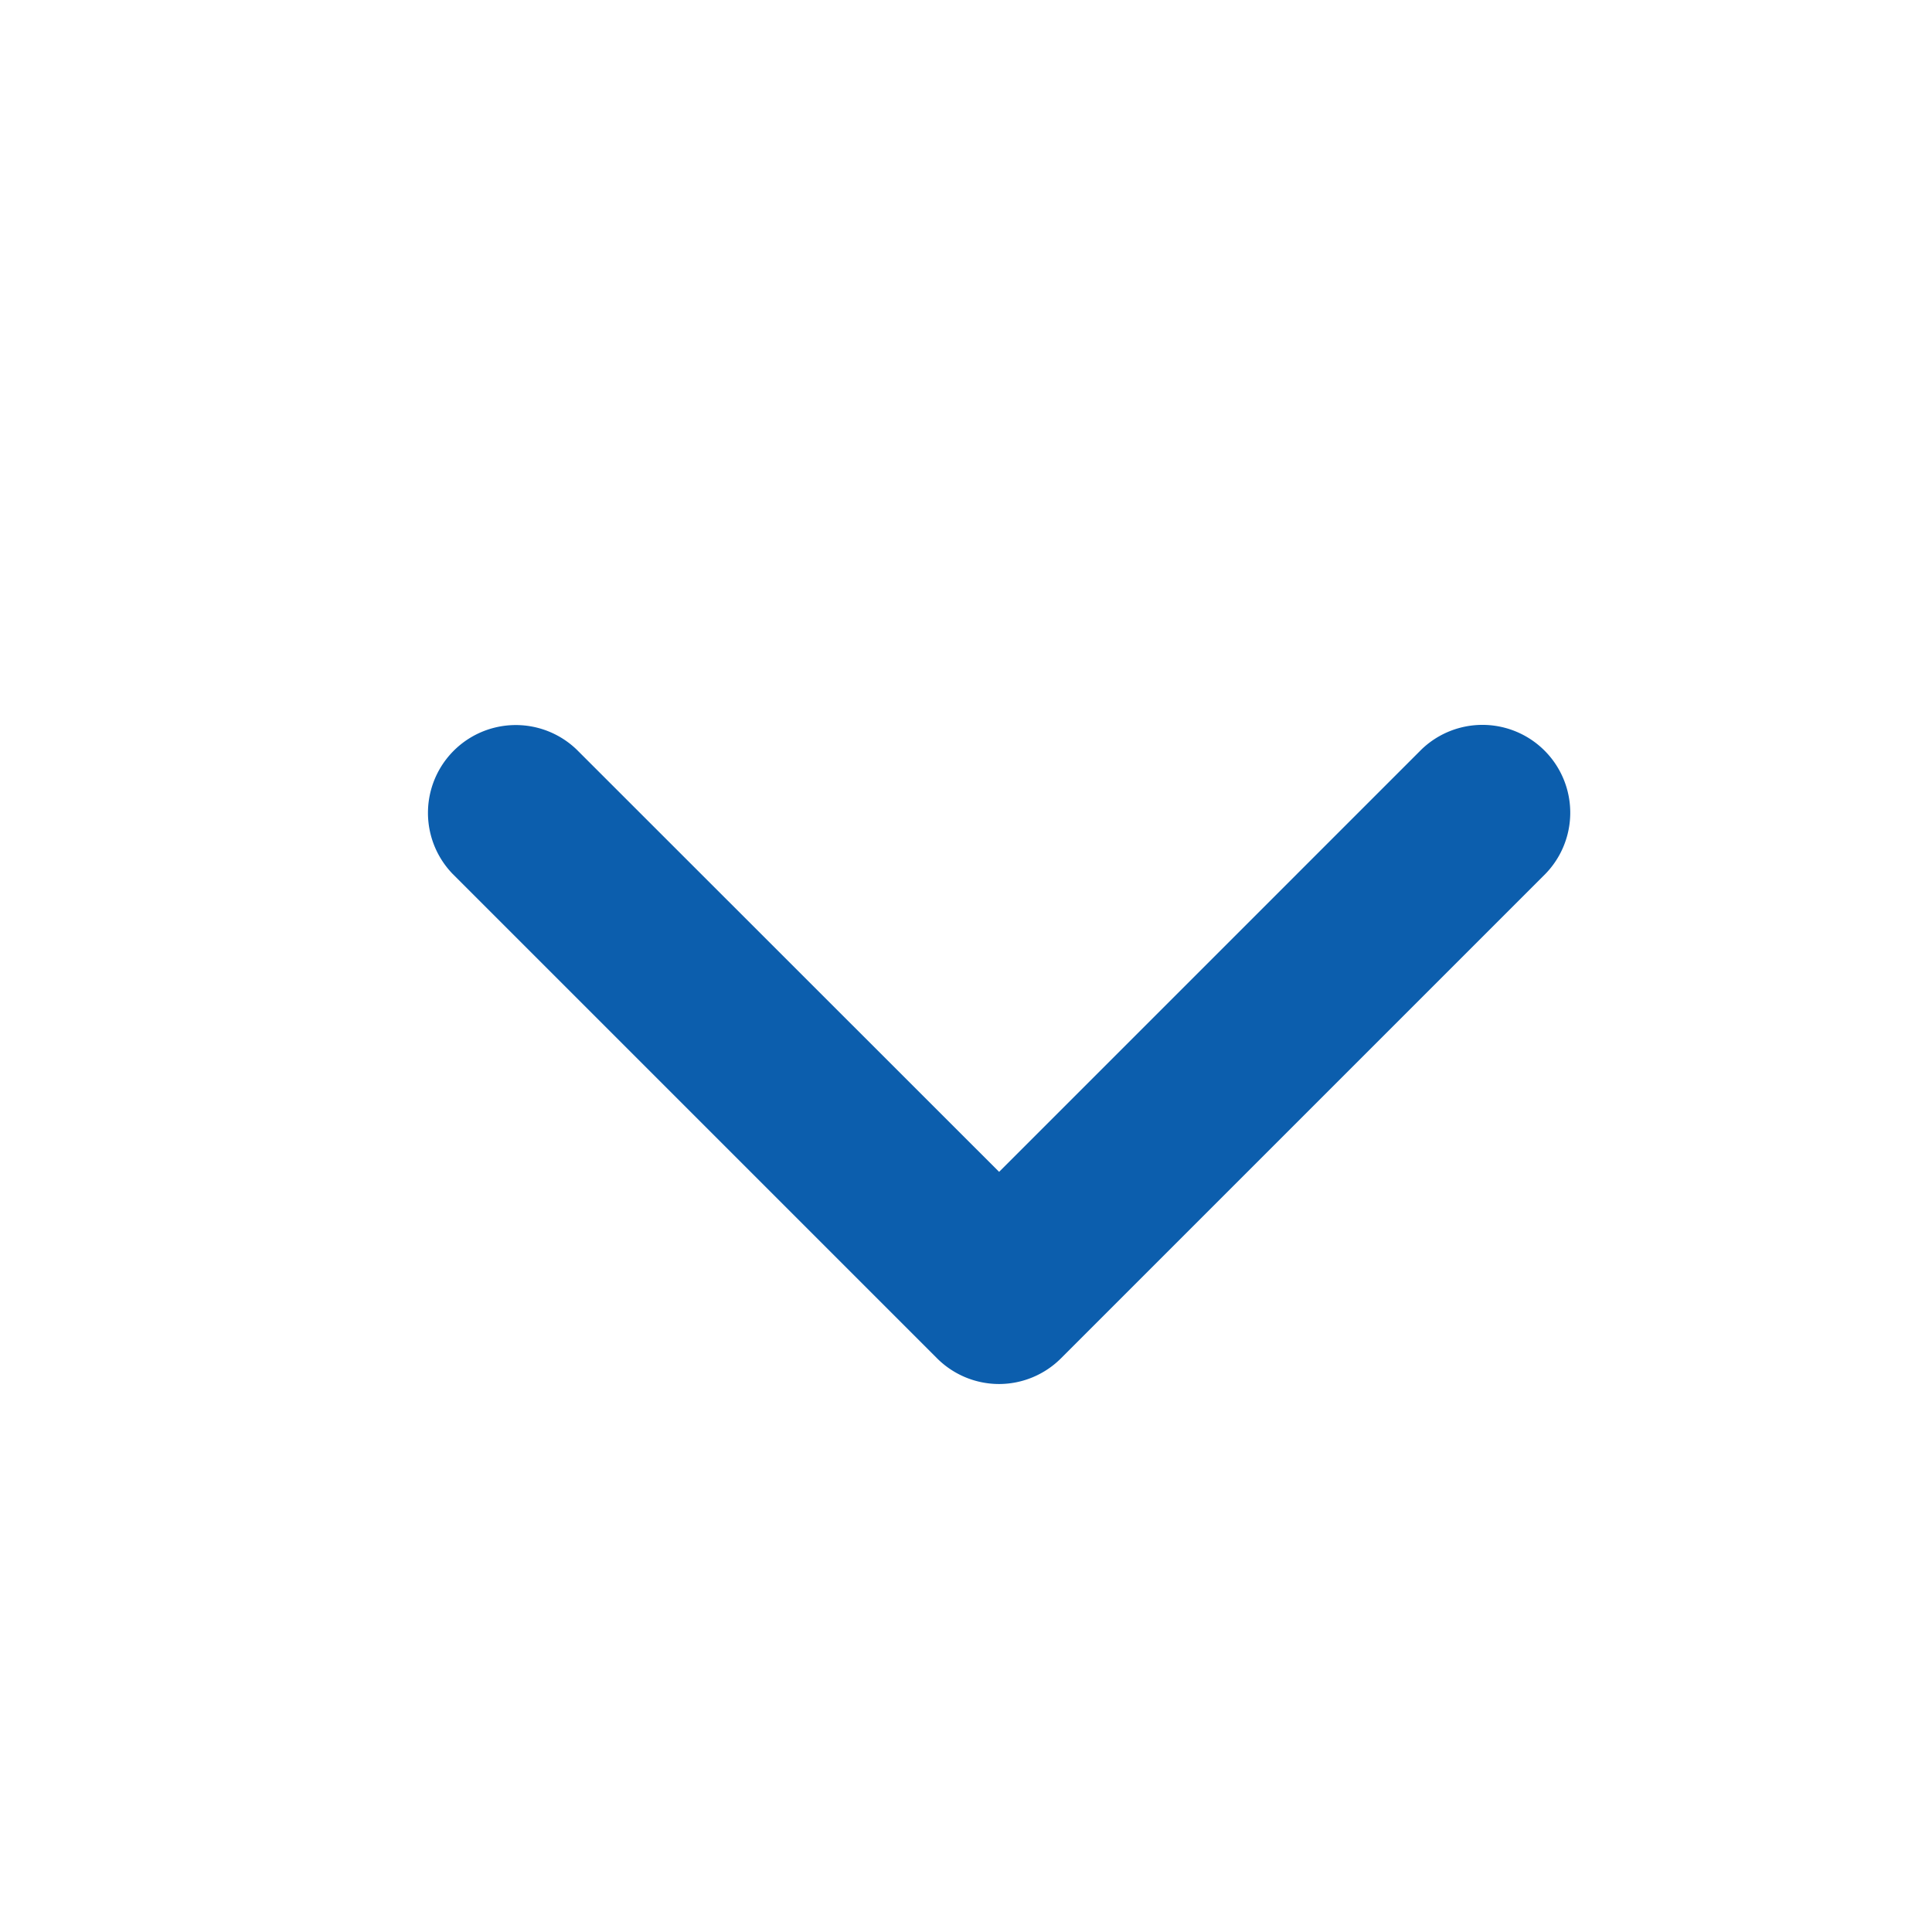 <svg xmlns="http://www.w3.org/2000/svg" width="22" height="22" viewBox="0 0 22 22"><g transform="translate(-478)"><rect width="22" height="22" transform="translate(478)" fill="#fff"/><path d="M11.516,15.516a1,1,0,0,1-.707-.293L5.293,9.707A1,1,0,0,1,6.707,8.293L11.516,13.1l4.809-4.809a1,1,0,0,1,1.414,1.414l-5.516,5.516A1,1,0,0,1,11.516,15.516Z" transform="translate(477.861 0.244)" fill="#0c5ead"/></g></svg>